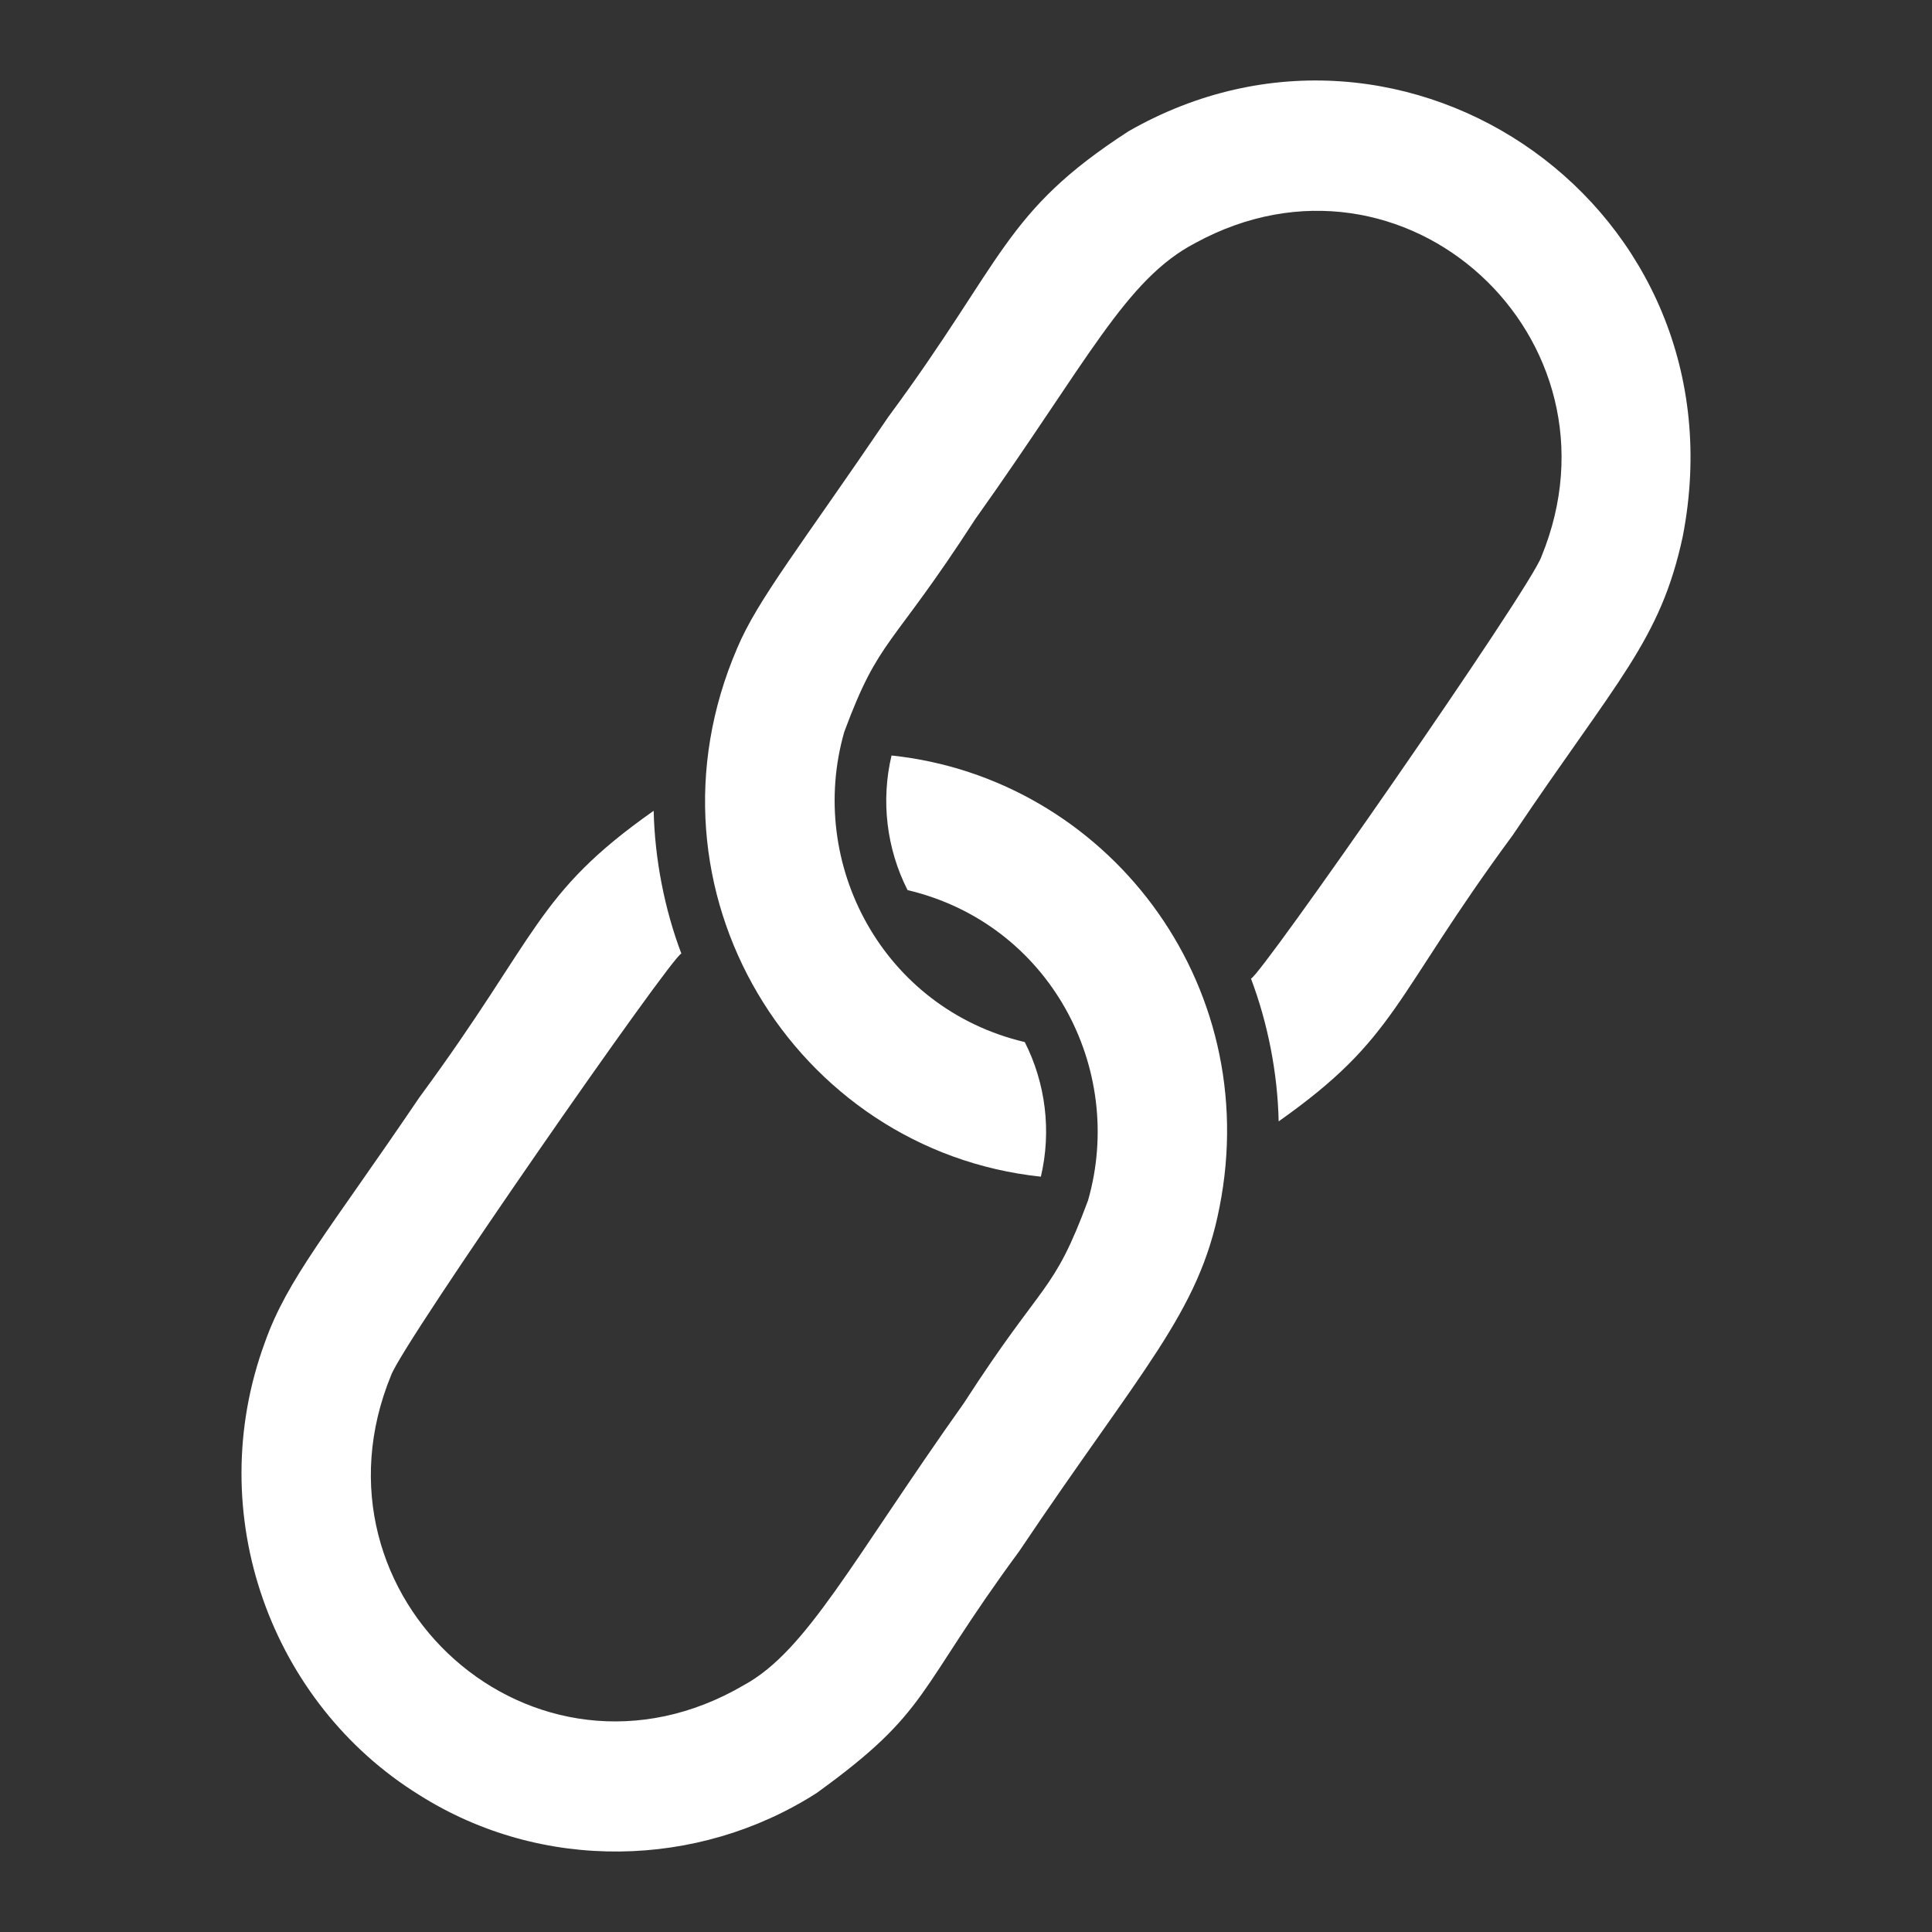 <svg width="24" height="24" viewBox="0 0 24 24" fill="none" xmlns="http://www.w3.org/2000/svg"><rect x="0" y="0" width="24" height="24" fill="#333333" stroke="none"/><path d="M14.02 1.63C12.466 2.635 12.481 3.223 11.037 5.176C9.95 6.777 9.409 7.451 9.157 8.053C7.864 11.057 9.873 14.294 12.93 14.617C13.063 14.053 12.99 13.458 12.73 12.945C10.964 12.527 10.018 10.729 10.488 9.091C10.928 7.907 11.062 8.078 12.115 6.449C13.522 4.472 13.98 3.473 14.848 3.019C17.447 1.6 20.264 4.203 19.147 6.917C19.004 7.321 15.64 12.155 15.54 12.156C15.749 12.71 15.871 13.328 15.884 13.93C17.363 12.886 17.291 12.411 18.793 10.373C20.091 8.442 20.627 7.957 20.904 6.663C21.694 2.591 17.468 -0.344 14.02 1.63ZM11.075 9.385C10.941 9.949 11.014 10.545 11.274 11.057C13.04 11.475 13.986 13.273 13.516 14.912C13.08 16.087 12.973 15.881 11.975 17.428C10.581 19.392 10.024 20.505 9.243 20.932C6.632 22.462 3.727 19.84 4.858 17.085C5.005 16.676 8.363 11.85 8.464 11.846C8.255 11.293 8.134 10.674 8.12 10.072C6.649 11.107 6.699 11.611 5.212 13.629C4.076 15.306 3.572 15.883 3.291 16.674C2.502 18.817 3.375 21.161 5.205 22.296C6.731 23.262 8.674 23.215 10.144 22.274C11.565 21.247 11.367 21.027 12.661 19.27C14.184 17.001 14.894 16.311 15.149 14.997C15.705 12.196 13.736 9.666 11.075 9.385Z" fill="#fff"/></svg>